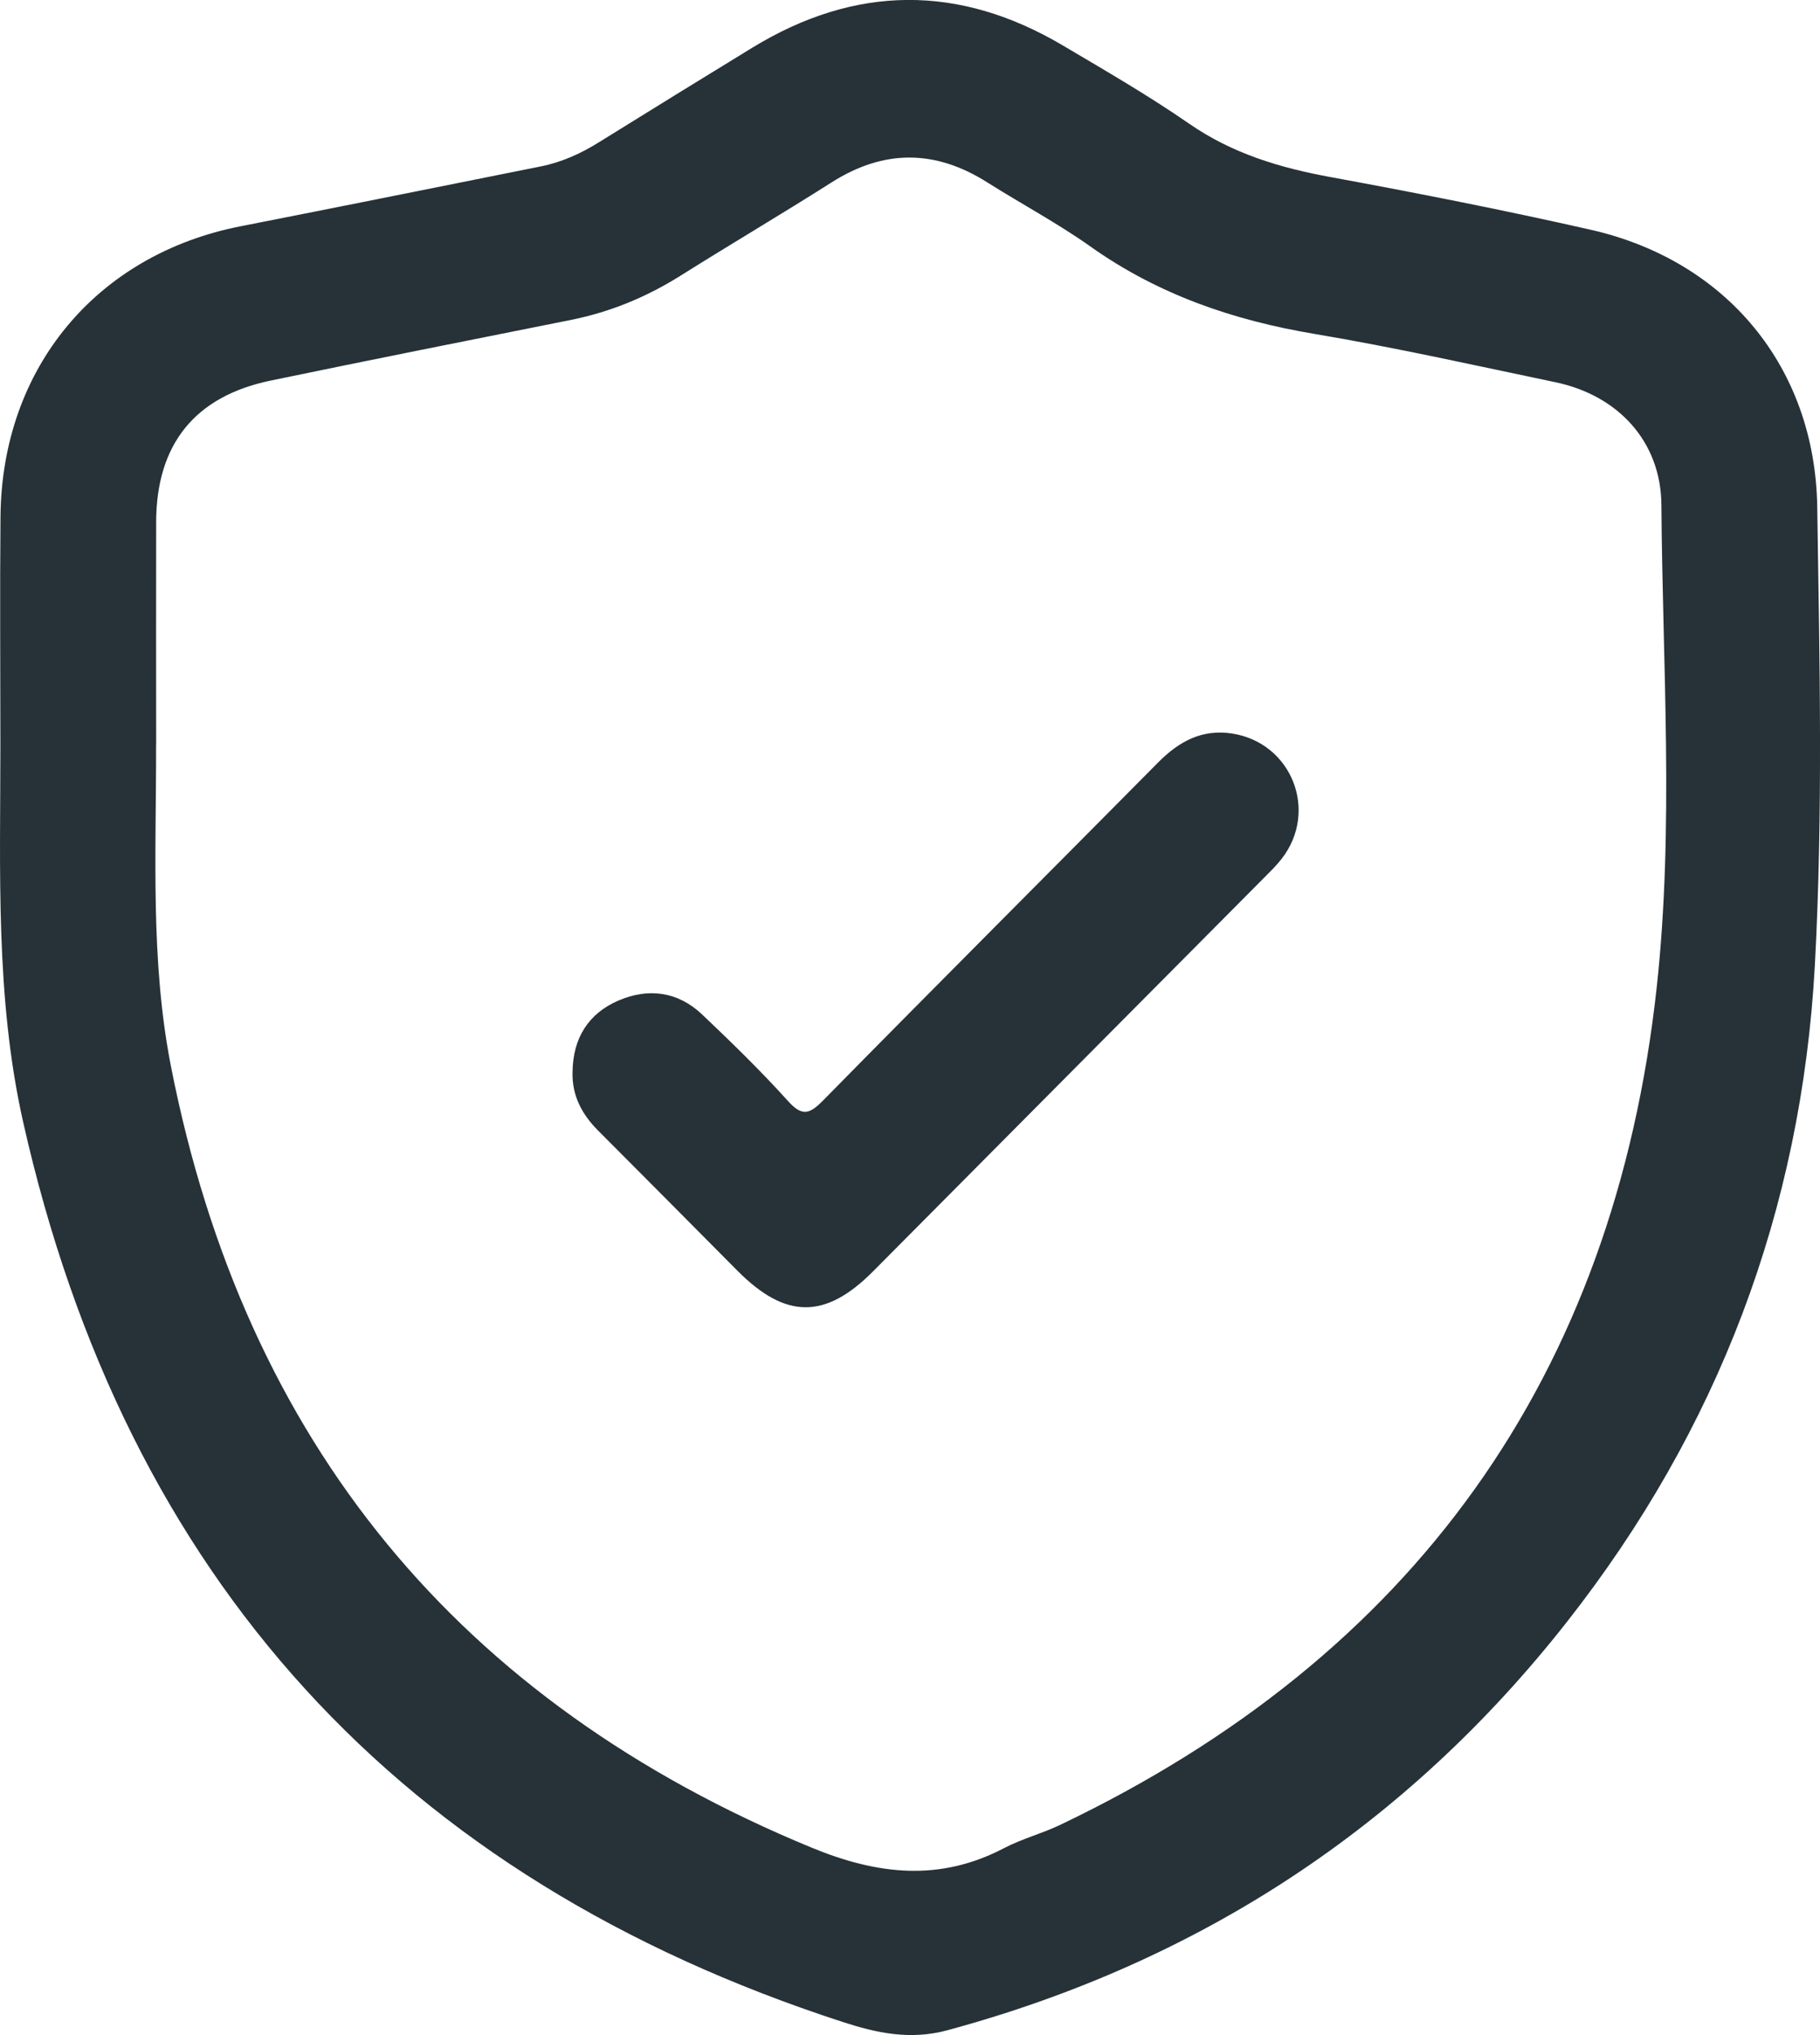 <svg width="51" height="57" viewBox="0 0 51 57" fill="none" xmlns="http://www.w3.org/2000/svg">
<g clip-path="url(#clip0_742_15290)">
<path d="M0.011 20.839C0.011 18.713 -0.006 16.586 0.014 14.46C0.054 10.306 2.704 7.129 6.745 6.337C9.551 5.787 12.355 5.221 15.159 4.66C15.746 4.542 16.279 4.299 16.786 3.983C18.216 3.096 19.648 2.211 21.084 1.334C23.97 -0.427 26.876 -0.446 29.784 1.274C30.978 1.98 32.182 2.676 33.323 3.465C34.536 4.304 35.872 4.702 37.296 4.962C39.729 5.409 42.158 5.888 44.57 6.434C48.371 7.294 50.865 10.277 50.923 14.209C50.987 18.482 51.087 22.762 50.856 27.033C50.482 33.9 48.137 40.05 43.903 45.434C39.39 51.176 33.578 54.963 26.543 56.866C25.504 57.147 24.559 56.941 23.609 56.631C11.216 52.604 3.527 44.223 0.648 31.424C-0.135 27.937 0.011 24.381 0.011 20.839ZM4.374 20.857C4.38 23.873 4.207 26.909 4.794 29.886C6.867 40.408 12.865 47.675 22.738 51.748C24.588 52.511 26.33 52.71 28.141 51.761C28.642 51.499 29.201 51.356 29.713 51.11C39.589 46.395 45.233 38.568 46.425 27.649C46.913 23.174 46.587 18.647 46.556 14.144C46.543 12.359 45.333 11.07 43.586 10.706C41.341 10.236 39.102 9.734 36.843 9.354C34.565 8.973 32.457 8.253 30.557 6.905C29.631 6.249 28.622 5.712 27.66 5.105C26.206 4.187 24.77 4.178 23.309 5.105C21.908 5.994 20.476 6.838 19.071 7.721C18.116 8.321 17.099 8.74 15.993 8.962C13.189 9.521 10.383 10.079 7.583 10.66C5.459 11.101 4.382 12.445 4.376 14.616C4.371 16.696 4.376 18.777 4.376 20.857H4.374Z" fill="#263238"/>
<path d="M16.044 30.021C16.055 29.083 16.483 28.388 17.332 28.023C18.17 27.664 18.996 27.77 19.675 28.414C20.501 29.198 21.32 29.994 22.082 30.839C22.483 31.284 22.689 31.204 23.07 30.817C26.187 27.649 29.33 24.509 32.457 21.352C33.036 20.768 33.679 20.416 34.521 20.544C36.196 20.801 36.957 22.718 35.913 24.056C35.76 24.252 35.578 24.428 35.401 24.606C31.755 28.276 28.109 31.944 24.462 35.612C23.124 36.956 22.015 36.949 20.665 35.592C19.364 34.283 18.065 32.971 16.76 31.666C16.305 31.209 16.024 30.685 16.044 30.021Z" fill="#263238"/>
</g>
<defs>
<clipPath id="clip0_742_15290">
<rect width="51" height="57" fill="white"/>
</clipPath>
</defs>
</svg>
